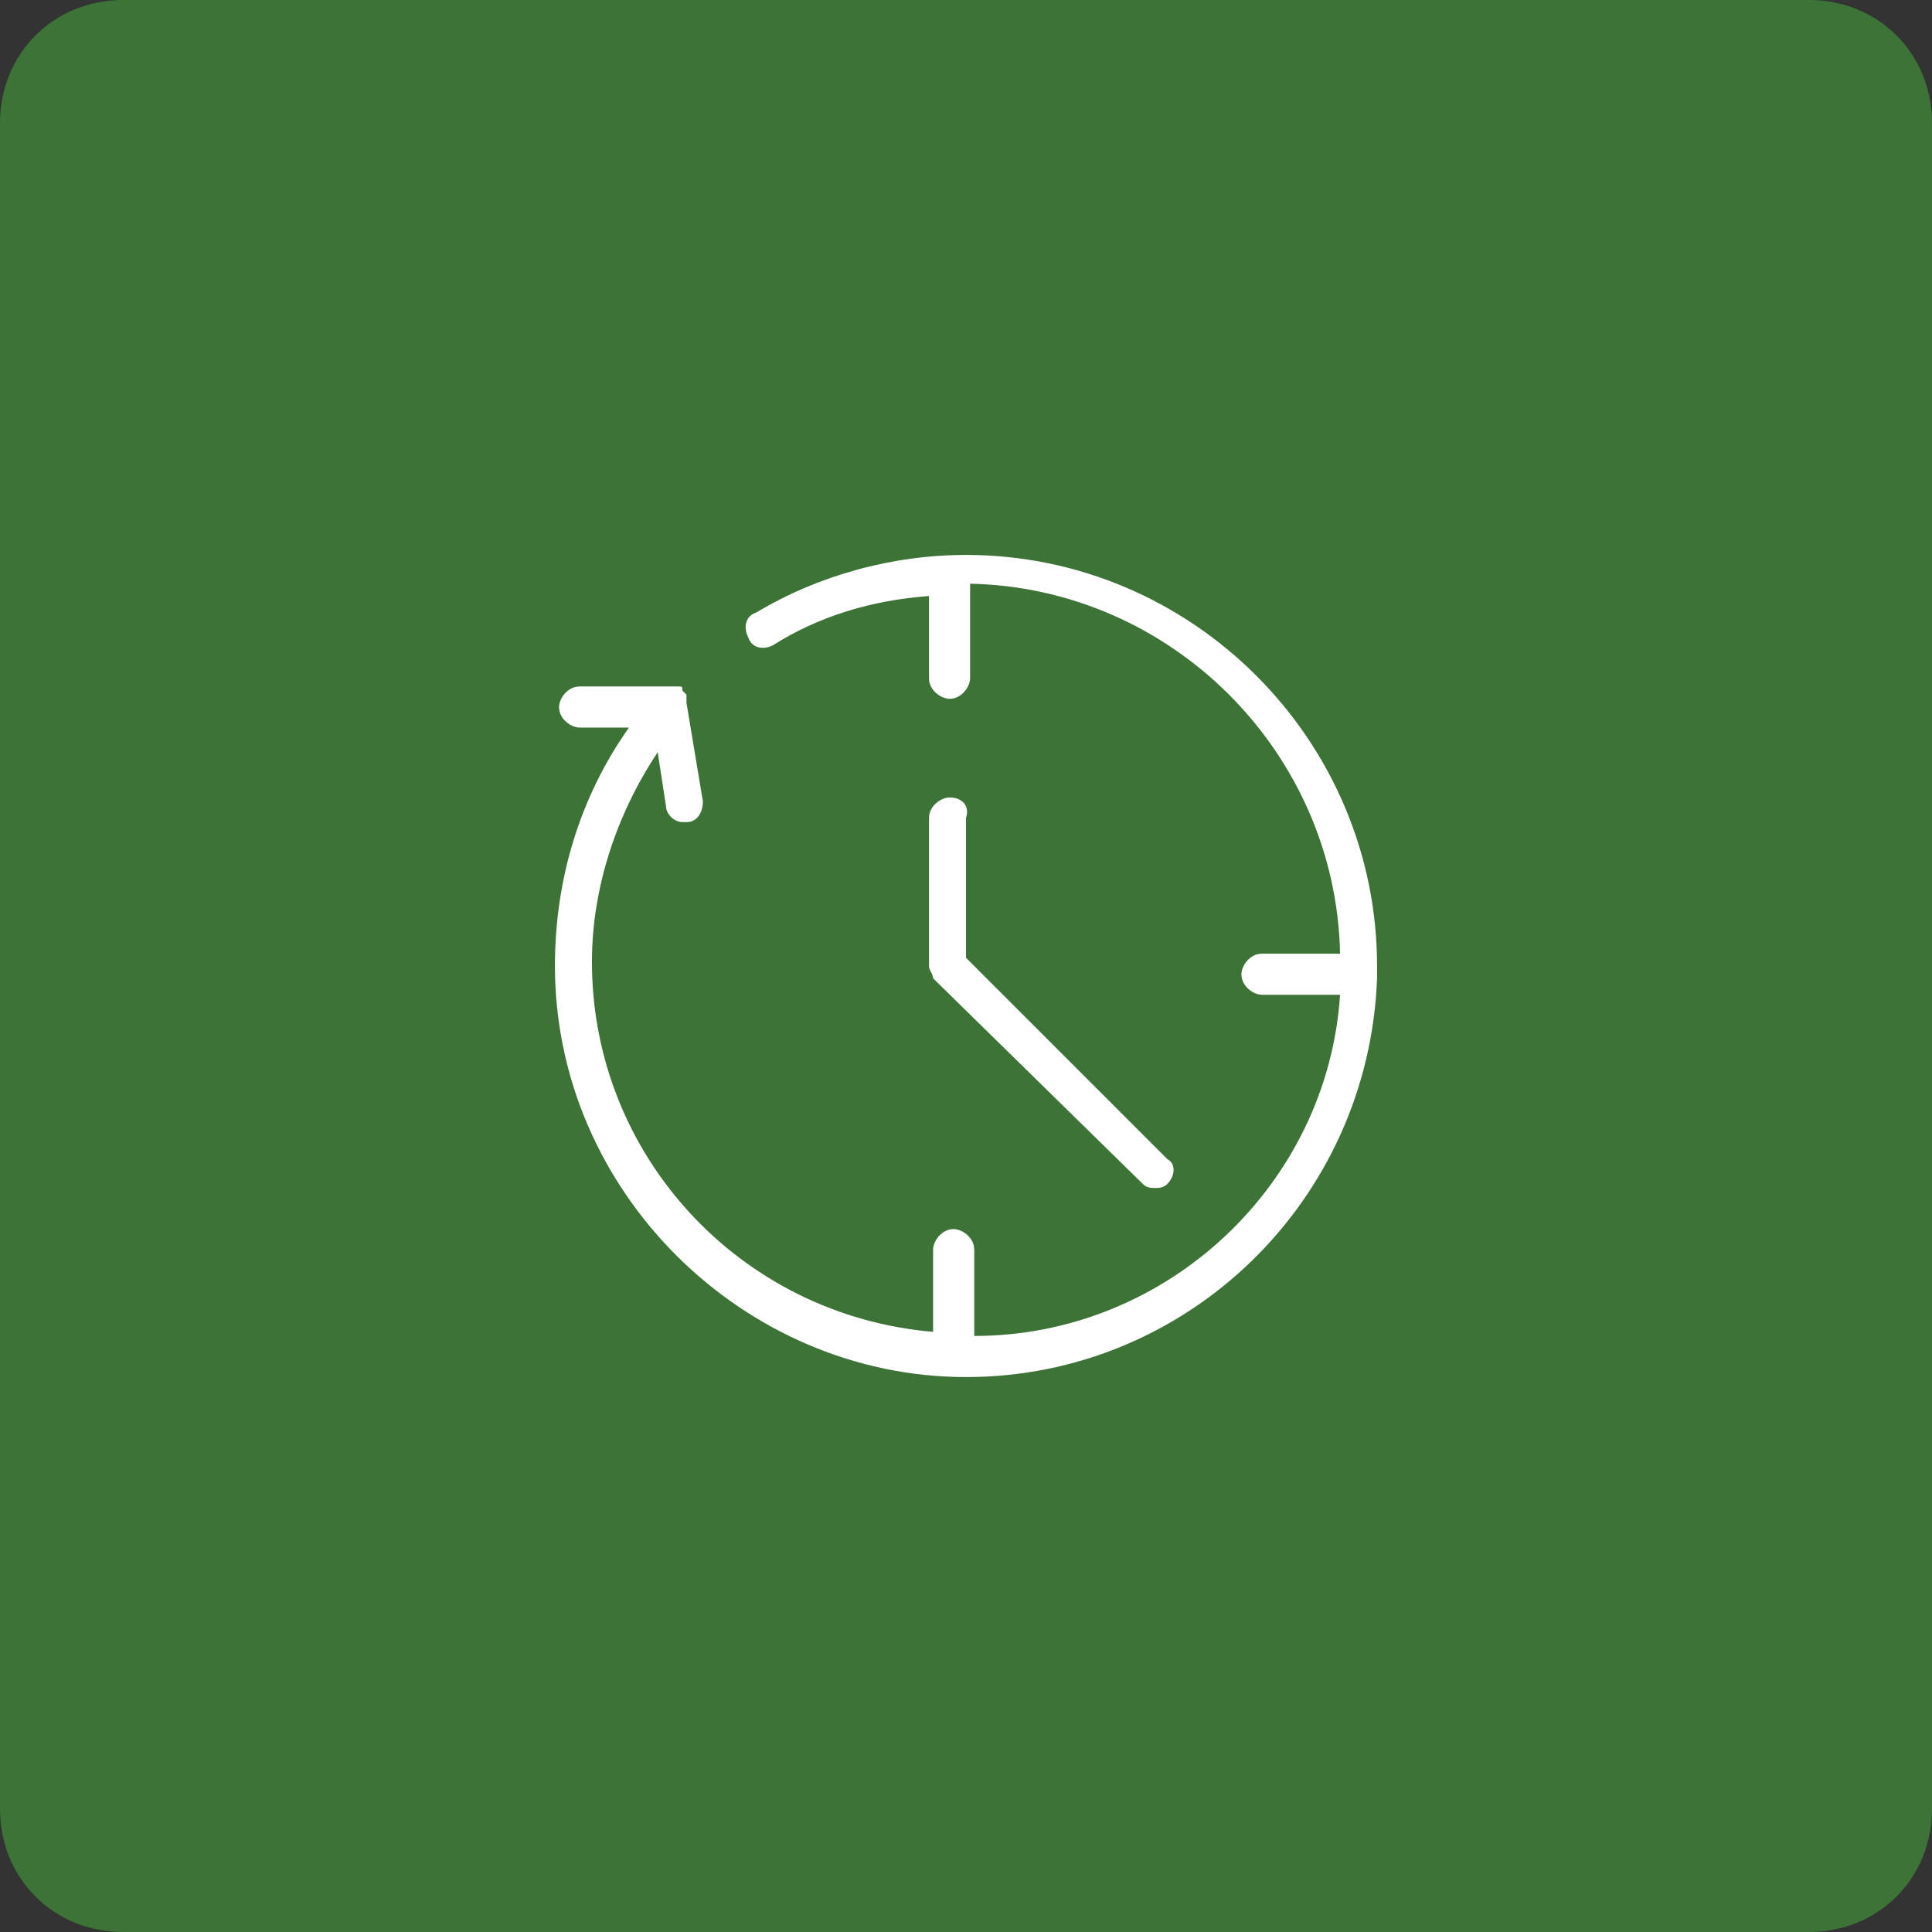 <?xml version="1.0" encoding="utf-8"?>
<!-- Generator: Adobe Illustrator 26.5.0, SVG Export Plug-In . SVG Version: 6.00 Build 0)  -->
<svg version="1.1" id="Layer_1" xmlns="http://www.w3.org/2000/svg" xmlns:xlink="http://www.w3.org/1999/xlink" x="0px" y="0px"
	 viewBox="0 0 47 47" style="enable-background:new 0 0 47 47;" xml:space="preserve">
<rect x="0" y="0" width="47" height="47" fill="#333333" stroke="none"/>
<style type="text/css">
	.st0{display:none;}
	.st1{display:inline;fill:#8E7029;}
	.st2{display:inline;fill:#FFFFFF;}
	.st3{display:inline;fill:#7239A4;}
	.st4{display:inline;fill:#1E5B67;}
	.st5{display:inline;fill:#3D7337;}
	.st6{display:inline;fill:#4D3075;}
	.st7{fill:#3D7337;}
	.st8{fill:#FFFFFF;}
</style>
<g id="Layer_1_00000176038647753287902740000014505553356607049916_" class="st0">
	<circle class="st1" cx="15" cy="15" r="23.5"/>
	<path class="st2" d="M11.9,12.3V17c0,0.5,0.4,0.9,0.9,0.9h4.7c0.5,0,0.9-0.4,0.9-0.9v-4.7c0-0.5-0.4-0.9-0.9-0.9h-1.1h-2.5h-1.1
		C12.3,11.5,11.9,11.9,11.9,12.3z M15.5,12.3v2.1h-0.9v-2.1C14.6,12.3,15.5,12.3,15.5,12.3z M16.4,15.2v-2.9h1.1l0,0V17l0,0h-4.7
		l0,0v-4.7l0,0h1.1v2.9C13.9,15.2,16.4,15.2,16.4,15.2z M25,7.2c0,0.1-0.1,0.1-0.1,0.1L23.2,9c-0.1,0.1-0.2,0.1-0.3,0.1
		c-0.1,0-0.2,0-0.3-0.1c-0.2-0.2-0.2-0.4,0-0.6l1-1h-4.2c-0.3,0-0.6,0.1-0.7,0.4L17,10.2c-0.1,0.1-0.2,0.2-0.3,0.2
		c-0.1,0-0.2,0-0.2-0.1c-0.2-0.1-0.2-0.4-0.1-0.6L18,7.4c0.3-0.4,0.8-0.7,1.4-0.7h4.2l-1-1c-0.2-0.2-0.2-0.4,0-0.6s0.4-0.2,0.6,0
		l1.7,1.7L25,6.9C25,7,25,7.1,25,7.2z M5,7.2C5,7.1,5,7,5,6.9s0.1-0.1,0.1-0.1l1.7-1.7C7,5,7.2,5,7.4,5.1s0.2,0.4,0,0.6l-1,1h4.2
		c0.6,0,1.1,0.3,1.4,0.7l1.7,2.4c0.1,0.2,0.1,0.4-0.1,0.6c-0.1,0.1-0.2,0.1-0.2,0.1c-0.1,0-0.3-0.1-0.3-0.2l-1.7-2.4
		c-0.2-0.2-0.4-0.4-0.7-0.4H6.4l1,1c0.2,0.2,0.2,0.4,0,0.6c-0.1,0-0.2,0.1-0.3,0.1S6.9,9.1,6.8,9L5.1,7.4C5.1,7.3,5.1,7.3,5,7.2z
		 M24.9,23.2l-1.7,1.7C23.1,25,23,25,22.9,25s-0.2,0-0.3-0.1c-0.2-0.2-0.2-0.4,0-0.6l1-1h-4.2c-0.6,0-1.1-0.3-1.4-0.7l-1.7-2.4
		c-0.1-0.2-0.1-0.4,0.1-0.6c0.2-0.1,0.4-0.1,0.6,0.1l1.7,2.4c0.2,0.2,0.4,0.4,0.7,0.4h4.2l-1-1c-0.2-0.2-0.2-0.4,0-0.6
		s0.4-0.2,0.6,0l1.7,1.7l0.1,0.1c0,0.1,0,0.2,0,0.3C24.9,23.1,24.9,23.2,24.9,23.2z M5,23.1c0-0.1,0-0.2,0-0.3
		c0-0.1,0.1-0.1,0.1-0.1L6.8,21c0.2-0.2,0.4-0.2,0.6,0s0.2,0.4,0,0.6l-1,1h4.2c0.3,0,0.6-0.1,0.7-0.4l1.7-2.4
		c0.1-0.2,0.4-0.2,0.6-0.1c0.2,0.1,0.2,0.4,0.1,0.6L12,22.6c-0.3,0.4-0.8,0.7-1.4,0.7H6.4l1,1c0.2,0.2,0.2,0.4,0,0.6
		C7.3,25,7.2,25,7.1,25s-0.2,0-0.3-0.1L5,23.1C5.1,23.2,5.1,23.1,5,23.1z"/>
</g>
<g id="Layer_2_00000119840025396572231320000017085979593882589577_" class="st0">
	<circle class="st3" cx="15" cy="15" r="23.5"/>
	<path class="st2" d="M15,10c-2.8,0-5.2,2.2-5.2,5s2.3,5,5.2,5s5.2-2.2,5.2-5S17.8,10,15,10z M19.2,14.6h-2.1c0-1.3-0.3-2.6-0.7-3.5
		C17.9,11.6,19,13,19.2,14.6L19.2,14.6z M15,19.1c-0.3,0-1.1-1.2-1.1-3.6h2.3C16.1,17.9,15.3,19.1,15,19.1z M13.8,14.6
		c0.1-2.4,0.8-3.7,1.2-3.7s1.1,1.3,1.2,3.7H13.8L13.8,14.6z M13.6,11.1c-0.4,0.9-0.7,2.1-0.7,3.5h-2.1C11,13,12.1,11.6,13.6,11.1
		L13.6,11.1z M10.8,15.5h2.1c0,1.3,0.3,2.5,0.7,3.4C12.1,18.4,11,17.1,10.8,15.5z M16.4,18.9c0.4-0.9,0.7-2.1,0.7-3.4h2.1
		C19,17.1,17.9,18.4,16.4,18.9z M7.5,13.3c0.2-0.8,0.5-1.5,0.9-2.2L6.9,9.6C6.6,9.3,6.6,9,6.9,8.7l1.6-1.6c0.2-0.2,0.7-0.2,0.9,0
		L11,8.6c0.7-0.4,1.4-0.7,2.2-0.9V5.6c0-0.3,0.3-0.6,0.6-0.6h2.3c0.4,0,0.6,0.3,0.6,0.6v2.1c0.8,0.2,1.6,0.5,2.2,0.9l1.6-1.5
		c0.2-0.2,0.7-0.2,0.9,0L23,8.7c0.2,0.2,0.2,0.5,0,0.6c-0.2,0.2-0.5,0.2-0.7,0L21,8l-1.5,1.5c-0.2,0.2-0.5,0.2-0.8,0.1
		c-0.7-0.5-1.5-0.8-2.4-1C16,8.5,15.8,8.3,15.8,8V5.9h-1.7V8c0,0.3-0.2,0.5-0.5,0.6c-0.9,0.2-1.7,0.5-2.4,1
		c-0.3,0.2-0.6,0.1-0.8-0.1L9,8L7.8,9.1l1.5,1.5c0.2,0.2,0.2,0.5,0.1,0.8c-0.5,0.7-0.8,1.5-1,2.3c-0.1,0.3-0.3,0.5-0.6,0.5H5.6v1.6
		h2.1c0.3,0,0.6,0.2,0.6,0.5c0.2,0.8,0.5,1.6,1,2.3c0.2,0.2,0.1,0.6-0.1,0.8l-1.5,1.5L9,22l1.5-1.5c0.2-0.2,0.5-0.2,0.8-0.1
		c0.7,0.5,1.5,0.8,2.4,1c0.3,0.1,0.5,0.3,0.5,0.6v2.1h1.7V22c0-0.3,0.2-0.5,0.5-0.6c0.9-0.2,1.7-0.5,2.4-1c0.3-0.2,0.6-0.1,0.8,0.1
		L21,22l1.2-1.2l-1.5-1.5c-0.2-0.2-0.2-0.5-0.1-0.8c0.5-0.7,0.8-1.5,1-2.3c0.1-0.3,0.3-0.5,0.6-0.5h2.1v-1.6h-2.1
		c-0.3,0-0.6-0.2-0.6-0.5c-0.2-0.8-0.5-1.6-1-2.3c-0.1-0.2-0.1-0.5,0.1-0.6s0.5-0.1,0.7,0.1c0.5,0.7,0.9,1.5,1.1,2.4h2.2
		c0.4,0,0.6,0.3,0.6,0.6V16c0,0.3-0.3,0.6-0.6,0.6h-2.2c-0.2,0.8-0.5,1.5-0.9,2.2l1.6,1.5c0.2,0.2,0.2,0.6,0,0.9l-1.6,1.6
		c-0.2,0.2-0.7,0.2-0.9,0L19,21.4c-0.7,0.4-1.4,0.7-2.2,0.9v2.1c0,0.3-0.3,0.6-0.6,0.6h-2.3c-0.4,0-0.6-0.3-0.6-0.6v-2.1
		c-0.8-0.2-1.6-0.5-2.2-0.9l-1.6,1.5c-0.2,0.2-0.7,0.2-0.9,0L7,21.3c-0.2-0.2-0.2-0.6,0-0.9l1.6-1.5c-0.4-0.7-0.7-1.4-0.9-2.2H5.3
		c-0.4,0-0.6-0.3-0.6-0.6v-2.2c0-0.3,0.3-0.6,0.6-0.6L7.5,13.3L7.5,13.3z"/>
</g>
<g id="Layer_2_copy_3" class="st0">
	<circle class="st3" cx="15" cy="15" r="23.5"/>
	<path class="st2" d="M15,10c-2.8,0-5.2,2.2-5.2,5s2.3,5,5.2,5s5.2-2.2,5.2-5S17.8,10,15,10z M19.2,14.6h-2.1c0-1.3-0.3-2.6-0.7-3.5
		C17.9,11.6,19,13,19.2,14.6L19.2,14.6z M15,19.1c-0.3,0-1.1-1.2-1.1-3.6h2.3C16.1,17.9,15.3,19.1,15,19.1z M13.8,14.6
		c0.1-2.4,0.8-3.7,1.2-3.7s1.1,1.3,1.2,3.7H13.8L13.8,14.6z M13.6,11.1c-0.4,0.9-0.7,2.1-0.7,3.5h-2.1C11,13,12.1,11.6,13.6,11.1
		L13.6,11.1z M10.8,15.5h2.1c0,1.3,0.3,2.5,0.7,3.4C12.1,18.4,11,17.1,10.8,15.5z M16.4,18.9c0.4-0.9,0.7-2.1,0.7-3.4h2.1
		C19,17.1,17.9,18.4,16.4,18.9z M7.5,13.3c0.2-0.8,0.5-1.5,0.9-2.2L6.9,9.6C6.6,9.3,6.6,9,6.9,8.7l1.6-1.6c0.2-0.2,0.7-0.2,0.9,0
		L11,8.6c0.7-0.4,1.4-0.7,2.2-0.9V5.6c0-0.3,0.3-0.6,0.6-0.6h2.3c0.4,0,0.6,0.3,0.6,0.6v2.1c0.8,0.2,1.6,0.5,2.2,0.9l1.6-1.5
		c0.2-0.2,0.7-0.2,0.9,0L23,8.7c0.2,0.2,0.2,0.5,0,0.6c-0.2,0.2-0.5,0.2-0.7,0L21,8l-1.5,1.5c-0.2,0.2-0.5,0.2-0.8,0.1
		c-0.7-0.5-1.5-0.8-2.4-1C16,8.5,15.8,8.3,15.8,8V5.9h-1.7V8c0,0.3-0.2,0.5-0.5,0.6c-0.9,0.2-1.7,0.5-2.4,1
		c-0.3,0.2-0.6,0.1-0.8-0.1L9,8L7.8,9.1l1.5,1.5c0.2,0.2,0.2,0.5,0.1,0.8c-0.5,0.7-0.8,1.5-1,2.3c-0.1,0.3-0.3,0.5-0.6,0.5H5.6v1.6
		h2.1c0.3,0,0.6,0.2,0.6,0.5c0.2,0.8,0.5,1.6,1,2.3c0.2,0.2,0.1,0.6-0.1,0.8l-1.5,1.5L9,22l1.5-1.5c0.2-0.2,0.5-0.2,0.8-0.1
		c0.7,0.5,1.5,0.8,2.4,1c0.3,0.1,0.5,0.3,0.5,0.6v2.1h1.7V22c0-0.3,0.2-0.5,0.5-0.6c0.9-0.2,1.7-0.5,2.4-1c0.3-0.2,0.6-0.1,0.8,0.1
		L21,22l1.2-1.2l-1.5-1.5c-0.2-0.2-0.2-0.5-0.1-0.8c0.5-0.7,0.8-1.5,1-2.3c0.1-0.3,0.3-0.5,0.6-0.5h2.1v-1.6h-2.1
		c-0.3,0-0.6-0.2-0.6-0.5c-0.2-0.8-0.5-1.6-1-2.3c-0.1-0.2-0.1-0.5,0.1-0.6s0.5-0.1,0.7,0.1c0.5,0.7,0.9,1.5,1.1,2.4h2.2
		c0.4,0,0.6,0.3,0.6,0.6V16c0,0.3-0.3,0.6-0.6,0.6h-2.2c-0.2,0.8-0.5,1.5-0.9,2.2l1.6,1.5c0.2,0.2,0.2,0.6,0,0.9l-1.6,1.6
		c-0.2,0.2-0.7,0.2-0.9,0L19,21.4c-0.7,0.4-1.4,0.7-2.2,0.9v2.1c0,0.3-0.3,0.6-0.6,0.6h-2.3c-0.4,0-0.6-0.3-0.6-0.6v-2.1
		c-0.8-0.2-1.6-0.5-2.2-0.9l-1.6,1.5c-0.2,0.2-0.7,0.2-0.9,0L7,21.3c-0.2-0.2-0.2-0.6,0-0.9l1.6-1.5c-0.4-0.7-0.7-1.4-0.9-2.2H5.3
		c-0.4,0-0.6-0.3-0.6-0.6v-2.2c0-0.3,0.3-0.6,0.6-0.6L7.5,13.3L7.5,13.3z"/>
</g>
<g id="Layer_2_copy" class="st0">
	<circle class="st4" cx="15" cy="15" r="23.5"/>
	<path class="st2" d="M6.4,9.9H5.6c-0.2,0-0.4-0.2-0.4-0.4C5.2,9.2,5.4,9,5.6,9h1.7c0.2,0,0.4,0.2,0.4,0.4v1.7
		c0,0.2-0.2,0.4-0.4,0.4s-0.4-0.2-0.4-0.4v-0.5c-1.5,2.9-1.4,6.4,0.3,9.2c0.1,0.2,0.1,0.5-0.1,0.6c-0.1,0-0.1,0.1-0.2,0.1
		s-0.3-0.1-0.4-0.2C4.5,17.2,4.5,13.1,6.4,9.9L6.4,9.9z M23.5,9.7c-0.1-0.2-0.4-0.3-0.6-0.1c-0.2,0.1-0.3,0.4-0.1,0.6
		c1.8,2.8,1.9,6.3,0.3,9.2v-0.5c0-0.2-0.2-0.4-0.4-0.4c-0.2,0-0.4,0.2-0.4,0.4v1.7c0,0.2,0.2,0.4,0.4,0.4h1.7c0.2,0,0.4-0.2,0.4-0.4
		s-0.2-0.4-0.4-0.4h-0.7C25.5,16.9,25.5,12.8,23.5,9.7z M18.4,7.3c0,0.2,0.2,0.4,0.4,0.4h1.7c0.2,0,0.4-0.2,0.4-0.4V5.6
		c0-0.2-0.2-0.4-0.4-0.4s-0.4,0.2-0.4,0.4v0.7c-3.2-1.9-7.3-1.9-10.4,0.1C9.5,6.6,9.4,6.9,9.5,7.1s0.4,0.3,0.6,0.1
		c2.8-1.8,6.3-1.9,9.2-0.3h-0.5C18.6,6.9,18.4,7.1,18.4,7.3L18.4,7.3z M11.6,22.6c0-0.2-0.2-0.4-0.4-0.4H9.5c-0.2,0-0.4,0.2-0.4,0.4
		v1.7c0,0.2,0.2,0.4,0.4,0.4s0.4-0.2,0.4-0.4v-0.7c1.6,0.9,3.3,1.4,5.1,1.4c1.9,0,3.7-0.5,5.3-1.5c0.2-0.1,0.3-0.4,0.1-0.6
		c-0.1-0.2-0.4-0.3-0.6-0.1c-2.8,1.8-6.3,1.9-9.2,0.3h0.5C11.4,23.1,11.6,22.9,11.6,22.6L11.6,22.6z M21.5,18.2l-6.1,3.6
		c-0.1,0-0.1,0.1-0.2,0.1c-0.1,0-0.1,0-0.2-0.1l-6.2-3.6c-0.1-0.1-0.2-0.2-0.2-0.4V12c0-0.2,0.1-0.3,0.2-0.4L14.9,8
		c0.1,0,0.2,0,0.4,0.1l6.2,3.6c0.1,0.1,0.2,0.2,0.2,0.4v5.8C21.7,18,21.6,18.1,21.5,18.2z M17.5,10.4l-5.6,3.3v2l0.9,0.5v-1.7
		c0-0.2,0.1-0.3,0.2-0.4l5.4-3.2L17.5,10.4L17.5,10.4z M20.8,12.3l-1.6-0.9l-5.6,3.3v2.2c0,0.2-0.1,0.3-0.2,0.4
		c-0.1,0-0.1,0.1-0.2,0.1c-0.1,0-0.1,0-0.2-0.1l-1.7-1c-0.1-0.1-0.2-0.2-0.2-0.4v-2.5c0-0.2,0.1-0.3,0.2-0.4l5.4-3.2L15.1,9
		l-5.7,3.3v5.3l5.8,3.4l5.7-3.4L20.8,12.3L20.8,12.3z"/>
</g>
<g id="Layer_2_copy_2" class="st0">
	<circle class="st5" cx="15" cy="15" r="23.5"/>
	<path class="st2" d="M8.5,17.5c1.4,0,2.5-1.1,2.5-2.5s-1.1-2.5-2.5-2.5c-0.1,0-0.2,0-0.3,0c1-2.9,3.7-4.9,6.7-5.2L14,7.9
		c-0.1,0.1-0.2,0.4,0,0.6c0.1,0.1,0.2,0.2,0.3,0.2s0.2,0,0.2-0.1l1.9-1.4c0.1-0.1,0.2-0.2,0.2-0.3s-0.1-0.3-0.2-0.3l-1.9-1.4
		c-0.1-0.3-0.4-0.2-0.5,0s-0.1,0.4,0.1,0.6L15,6.4c-3.6,0.3-6.7,2.8-7.8,6.4l0,0c-0.8,0.4-1.3,1.3-1.3,2.2
		C5.9,16.4,7.1,17.5,8.5,17.5L8.5,17.5z M8.5,13.3c0.9,0,1.7,0.8,1.7,1.7s-0.8,1.7-1.7,1.7S6.8,15.9,6.8,15
		C6.8,14.1,7.5,13.3,8.5,13.3z M24.1,23.7v-2.3c0-0.7-0.6-1.4-1.4-1.4H22c0,0,0,0,0-0.1v-5.3l0.7,0.9c0.1,0.2,0.4,0.2,0.6,0.1
		c0.2-0.1,0.2-0.4,0.1-0.6L22,13.1l0,0L21.9,13l0,0c-0.1,0-0.1,0-0.2,0s-0.1,0-0.2,0l0,0c0,0-0.1,0-0.1,0.1l0,0L19.9,15
		c-0.1,0.2-0.1,0.4,0.1,0.6c0.1,0.1,0.2,0.1,0.2,0.1c0.1,0,0.3-0.1,0.3-0.2l0.7-0.9v5.3c0,0,0,0,0,0.1h-0.8c-0.7,0-1.4,0.6-1.4,1.4
		v1H8.7c-0.3,0-0.5-0.2-0.5-0.5v-1.1l0.7,0.9c0.1,0.1,0.2,0.2,0.3,0.2s0.2,0,0.2-0.1c0.2-0.1,0.2-0.4,0.1-0.6l-1.4-1.9l0,0
		c0,0,0,0-0.1-0.1c0,0,0,0-0.1,0s-0.1,0-0.2,0s-0.1,0-0.2,0c0,0,0,0-0.1,0c0,0,0,0-0.1,0.1l0,0L6,21.1c-0.1,0.2-0.1,0.4,0.1,0.6
		c0.2,0.1,0.4,0.1,0.6-0.1l0.7-0.9v1.1c0,0.7,0.6,1.4,1.4,1.4H19v0.5c0,0.7,0.6,1.4,1.4,1.4h2.3C23.5,25,24.1,24.4,24.1,23.7
		L24.1,23.7z M23.2,23.7c0,0.3-0.2,0.5-0.5,0.5h-2.3c-0.3,0-0.5-0.2-0.5-0.5v-2.3c0-0.3,0.2-0.5,0.5-0.5h2.3c0.3,0,0.5,0.2,0.5,0.5
		V23.7z M24,9.1L22.2,6c-0.2-0.3-0.5-0.5-0.8-0.5l0,0c-0.3,0-0.7,0.2-0.8,0.5l-1.7,3.1c-0.2,0.3-0.2,0.6,0,0.9s0.5,0.5,0.8,0.5h3.5
		c0.3,0,0.6-0.2,0.8-0.5S24.1,9.4,24,9.1L24,9.1z M23.2,9.6C23.2,9.6,23.2,9.7,23.2,9.6l-3.6,0.1c-0.1,0-0.1,0-0.1-0.1V9.5l1.7-3.1
		l0.1-0.1c0,0,0.1,0,0.1,0.1l1.8,3.1V9.6L23.2,9.6z"/>
</g>
<g id="Layer_2_copy_4" class="st0">
	<circle class="st6" cx="15" cy="15" r="23.5"/>
	<path class="st2" d="M6.1,14.6h0.7c0,0.1,0,0.3,0,0.4c0,2.4,0.9,4.6,2.6,6.3c0.1,0.1,0.2,0.1,0.3,0.1s0.2,0,0.3-0.1
		c0.2-0.2,0.2-0.5,0-0.6c-1.5-1.5-2.4-3.5-2.4-5.6c0-0.1,0-0.3,0-0.4l0,0h1.9c0.4,0,0.8-0.3,0.8-0.8v-3.5c0-0.4-0.3-0.8-0.8-0.8H6.1
		c-0.4,0-0.8,0.3-0.8,0.8v3.5C5.3,14.3,5.6,14.6,6.1,14.6L6.1,14.6z M6.1,10.4h1.3v0.8c0,0.2,0.2,0.4,0.4,0.4s0.4-0.2,0.4-0.4v-0.8
		h1.3v3.3H6.1V10.4L6.1,10.4z M12.2,21.3h5c0.2,0,0.4-0.2,0.4-0.4v-2.5c0-0.2-0.2-0.4-0.4-0.4h-5c-0.2,0-0.4,0.2-0.4,0.4v2.5
		C11.8,21.1,12,21.3,12.2,21.3L12.2,21.3z M12.6,18.7h4.2v1.7h-4.2C12.6,20.4,12.6,18.7,12.6,18.7z M20.4,5.7
		c-0.4,0.4-0.7,1-0.7,1.6c-1.3-0.7-2.7-1.1-4.2-1.1c-1.7,0-3.4,0.5-4.8,1.4c-0.2,0.1-0.3,0.4-0.1,0.6c0.1,0.1,0.2,0.2,0.4,0.2
		c0.1,0,0.2,0,0.2-0.1C12.5,7.4,14,7,15.5,7s2.9,0.4,4.2,1.2c0.1,0,0.1,0.1,0.2,0.1C20,8.7,20.2,9,20.4,9.2l1.5,1.5
		c0.1,0.1,0.2,0.1,0.3,0.1s0.2,0,0.3-0.1L24,9.2c1-1,1-2.6,0-3.5C23.5,5.3,22.9,5,22.2,5S20.9,5.3,20.4,5.7L20.4,5.7z M23.4,8.7
		l-1.2,1.2L21,8.7c-0.3-0.3-0.5-0.7-0.5-1.2c0-0.4,0.2-0.9,0.5-1.2c0.3-0.3,0.7-0.5,1.2-0.5s0.9,0.2,1.2,0.5C24,7,24,8,23.4,8.7
		L23.4,8.7z M22.2,6.7C22.7,6.7,23,7,23,7.5s-0.4,0.8-0.8,0.8s-0.8-0.4-0.8-0.8S21.7,6.7,22.2,6.7z M24.3,15c0-0.7-0.1-1.5-0.3-2.2
		c-0.1-0.2-0.3-0.4-0.5-0.3c-0.2,0.1-0.4,0.3-0.3,0.5c0.2,0.6,0.2,1.3,0.2,2c0,1.7-0.5,3.3-1.5,4.7l-0.6-1.2
		c-0.2-0.3-0.5-0.6-0.9-0.6h-1.5c-0.5,0-0.9,0.4-0.9,0.9v2.9h-5.9c-0.2,0-0.4,0.2-0.4,0.4v1.4c0,0.2,0.2,0.4,0.4,0.4H13
		c0.2,0.6,0.7,1.1,1.4,1.1s1.2-0.5,1.4-1.1h3.3c0.2,0.6,0.7,1.1,1.4,1.1s1.2-0.5,1.4-1.1h0.2c0.5,0,0.9-0.4,0.9-0.9v-0.7
		c0-0.3-0.1-0.7-0.3-1l-0.4-0.8c0.1,0,0.2-0.1,0.2-0.1C23.7,18.7,24.3,16.9,24.3,15L24.3,15z M14.5,24.2c-0.2,0-0.4-0.1-0.5-0.3h1
		C14.9,24.1,14.7,24.2,14.5,24.2L14.5,24.2z M20.5,24.2c-0.3,0-0.6-0.3-0.6-0.6c0-0.3,0.3-0.6,0.6-0.6s0.6,0.3,0.6,0.6
		C21.1,23.9,20.8,24.2,20.5,24.2z M22.2,23c0,0.1-0.1,0.1-0.1,0.1h-0.2c-0.2-0.6-0.7-1-1.3-1c-0.6,0-1.2,0.4-1.3,1h-6.6v-0.6h5.9
		c0.2,0,0.4-0.2,0.4-0.4v-3.3c0,0,0-0.1,0.1-0.1h1.5c0.1,0,0.1,0,0.1,0.1l1.5,2.8c0.1,0.2,0.2,0.4,0.2,0.6V23H22.2z"/>
</g>
<path class="st7" d="M44,47H3c-1.7,0-3-1.3-3-3V3c0-1.7,1.3-3,3-3h41c1.7,0,3,1.3,3,3v41C47,45.7,45.7,47,44,47z"/>
<g id="b">
	<path class="st8" d="M33.5,23.5c0,0.1,0,0.2,0,0.3l0,0l0,0c-0.2,5.4-4.6,9.7-10,9.7s-10-4.5-10-10c0-2.1,0.6-4.1,1.8-5.8h-1.2
		c-0.2,0-0.5-0.2-0.5-0.5c0-0.2,0.2-0.5,0.5-0.5h2.2h0.1c0,0,0,0,0.1,0s0.1,0,0.1,0.1l0,0l0.1,0.1c0,0,0,0,0,0.1v0.1l0.4,2.4
		c0,0.2-0.1,0.5-0.4,0.5c0,0,0,0-0.1,0c-0.2,0-0.4-0.2-0.4-0.4L16,18.3c-1,1.5-1.6,3.3-1.6,5.1c0,4.7,3.6,8.6,8.3,9v-2
		c0-0.2,0.2-0.5,0.5-0.5c0.2,0,0.5,0.2,0.5,0.5v2.1c4.7,0,8.6-3.7,8.9-8.3h-1.9c-0.2,0-0.5-0.2-0.5-0.5c0-0.2,0.2-0.5,0.5-0.5h1.9
		c-0.1-4.9-4.1-8.9-9-9v2.3c0,0.2-0.2,0.5-0.5,0.5c-0.2,0-0.5-0.2-0.5-0.5v-2c-1.4,0.1-2.7,0.5-3.8,1.2c-0.2,0.1-0.5,0.1-0.6-0.2
		c-0.1-0.2-0.1-0.5,0.2-0.6c1.5-0.9,3.3-1.4,5.1-1.4C29,13.5,33.5,18,33.5,23.5L33.5,23.5z M23.1,19.4c-0.2,0-0.5,0.2-0.5,0.5v3.6
		c0,0.1,0.1,0.2,0.1,0.3l5.1,5c0.1,0.1,0.2,0.1,0.3,0.1s0.2,0,0.3-0.1c0.2-0.2,0.2-0.5,0-0.6l-4.9-4.9v-3.4
		C23.6,19.6,23.4,19.4,23.1,19.4L23.1,19.4z"/>
</g>
</svg>
